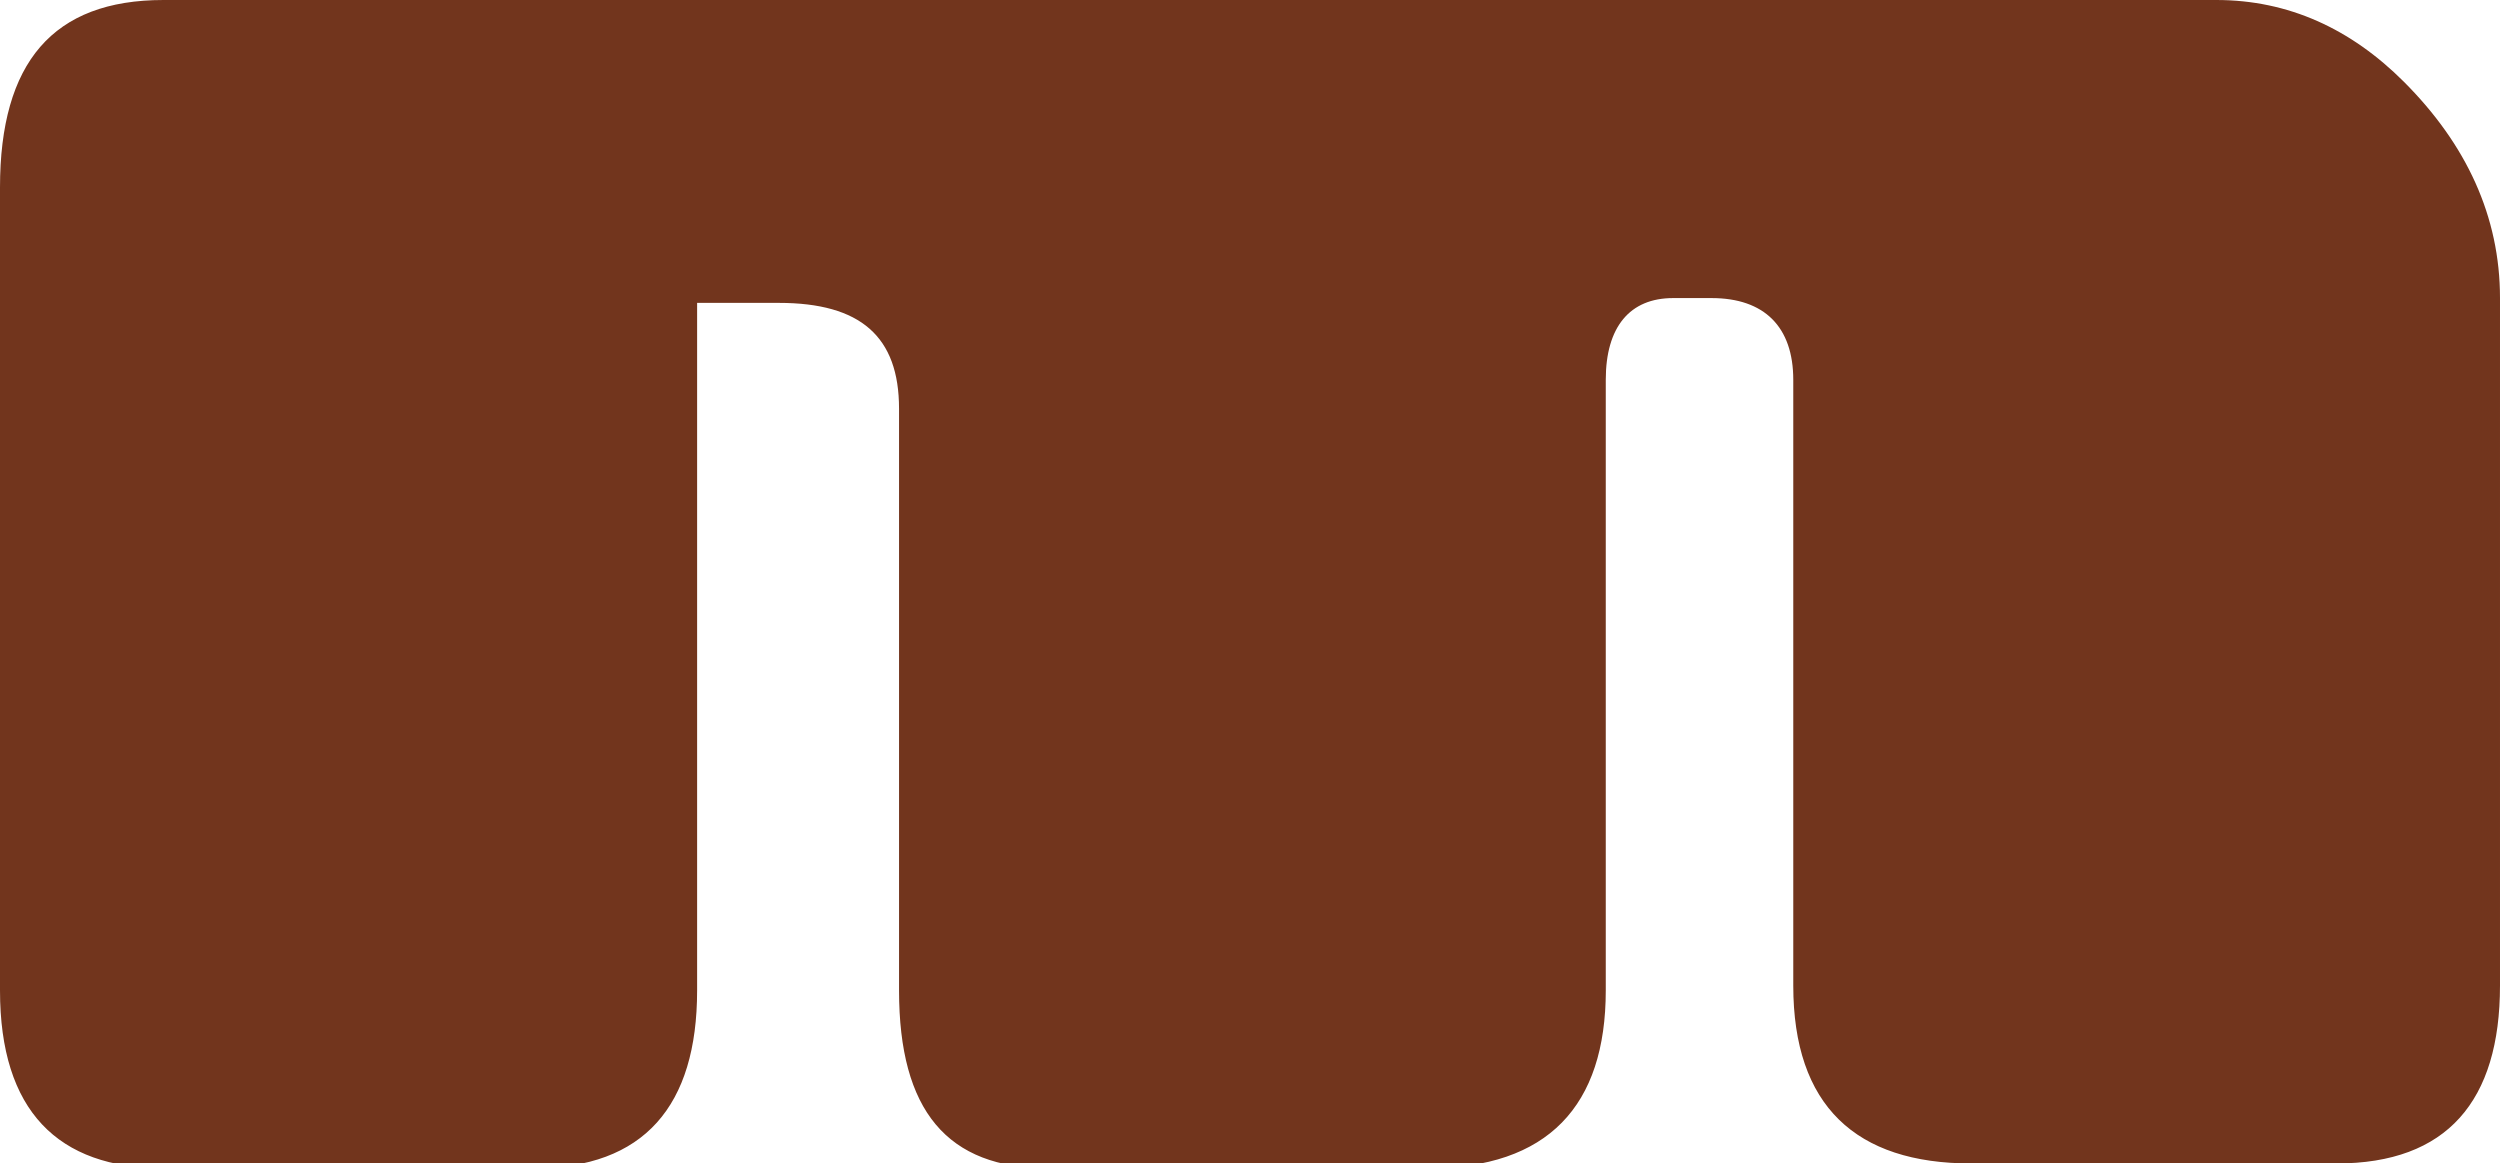 <?xml version="1.0" encoding="UTF-8"?>
<svg id="_レイヤー_1" data-name="レイヤー_1" xmlns="http://www.w3.org/2000/svg" version="1.1" viewBox="0 0 52 24.2">
  <!-- Generator: Adobe Illustrator 29.3.1, SVG Export Plug-In . SVG Version: 2.1.0 Build 151)  -->
  <path d="M3.4,0h42.7c1.5,0,2.8.6,3.9,1.7,1.3,1.3,2,2.8,2,4.5v14.3c0,2.4-1.1,3.7-3.4,3.7h-7.6c-2.4,0-3.7-1.2-3.7-3.7V7.9c0-1.1-.6-1.7-1.7-1.7h-.8c-.9,0-1.4.6-1.4,1.7v12.7c0,2.4-1.2,3.7-3.7,3.7h-7.9c-2.1,0-3.1-1.2-3.1-3.7v-12.1c0-1.5-.8-2.2-2.5-2.2h-1.7v14.3c0,2.4-1.1,3.7-3.4,3.7H3.4c-2.2,0-3.4-1.2-3.4-3.7V3.9C0,1.3,1.1,0,3.4,0Z" fill="#72351d"/>
</svg>